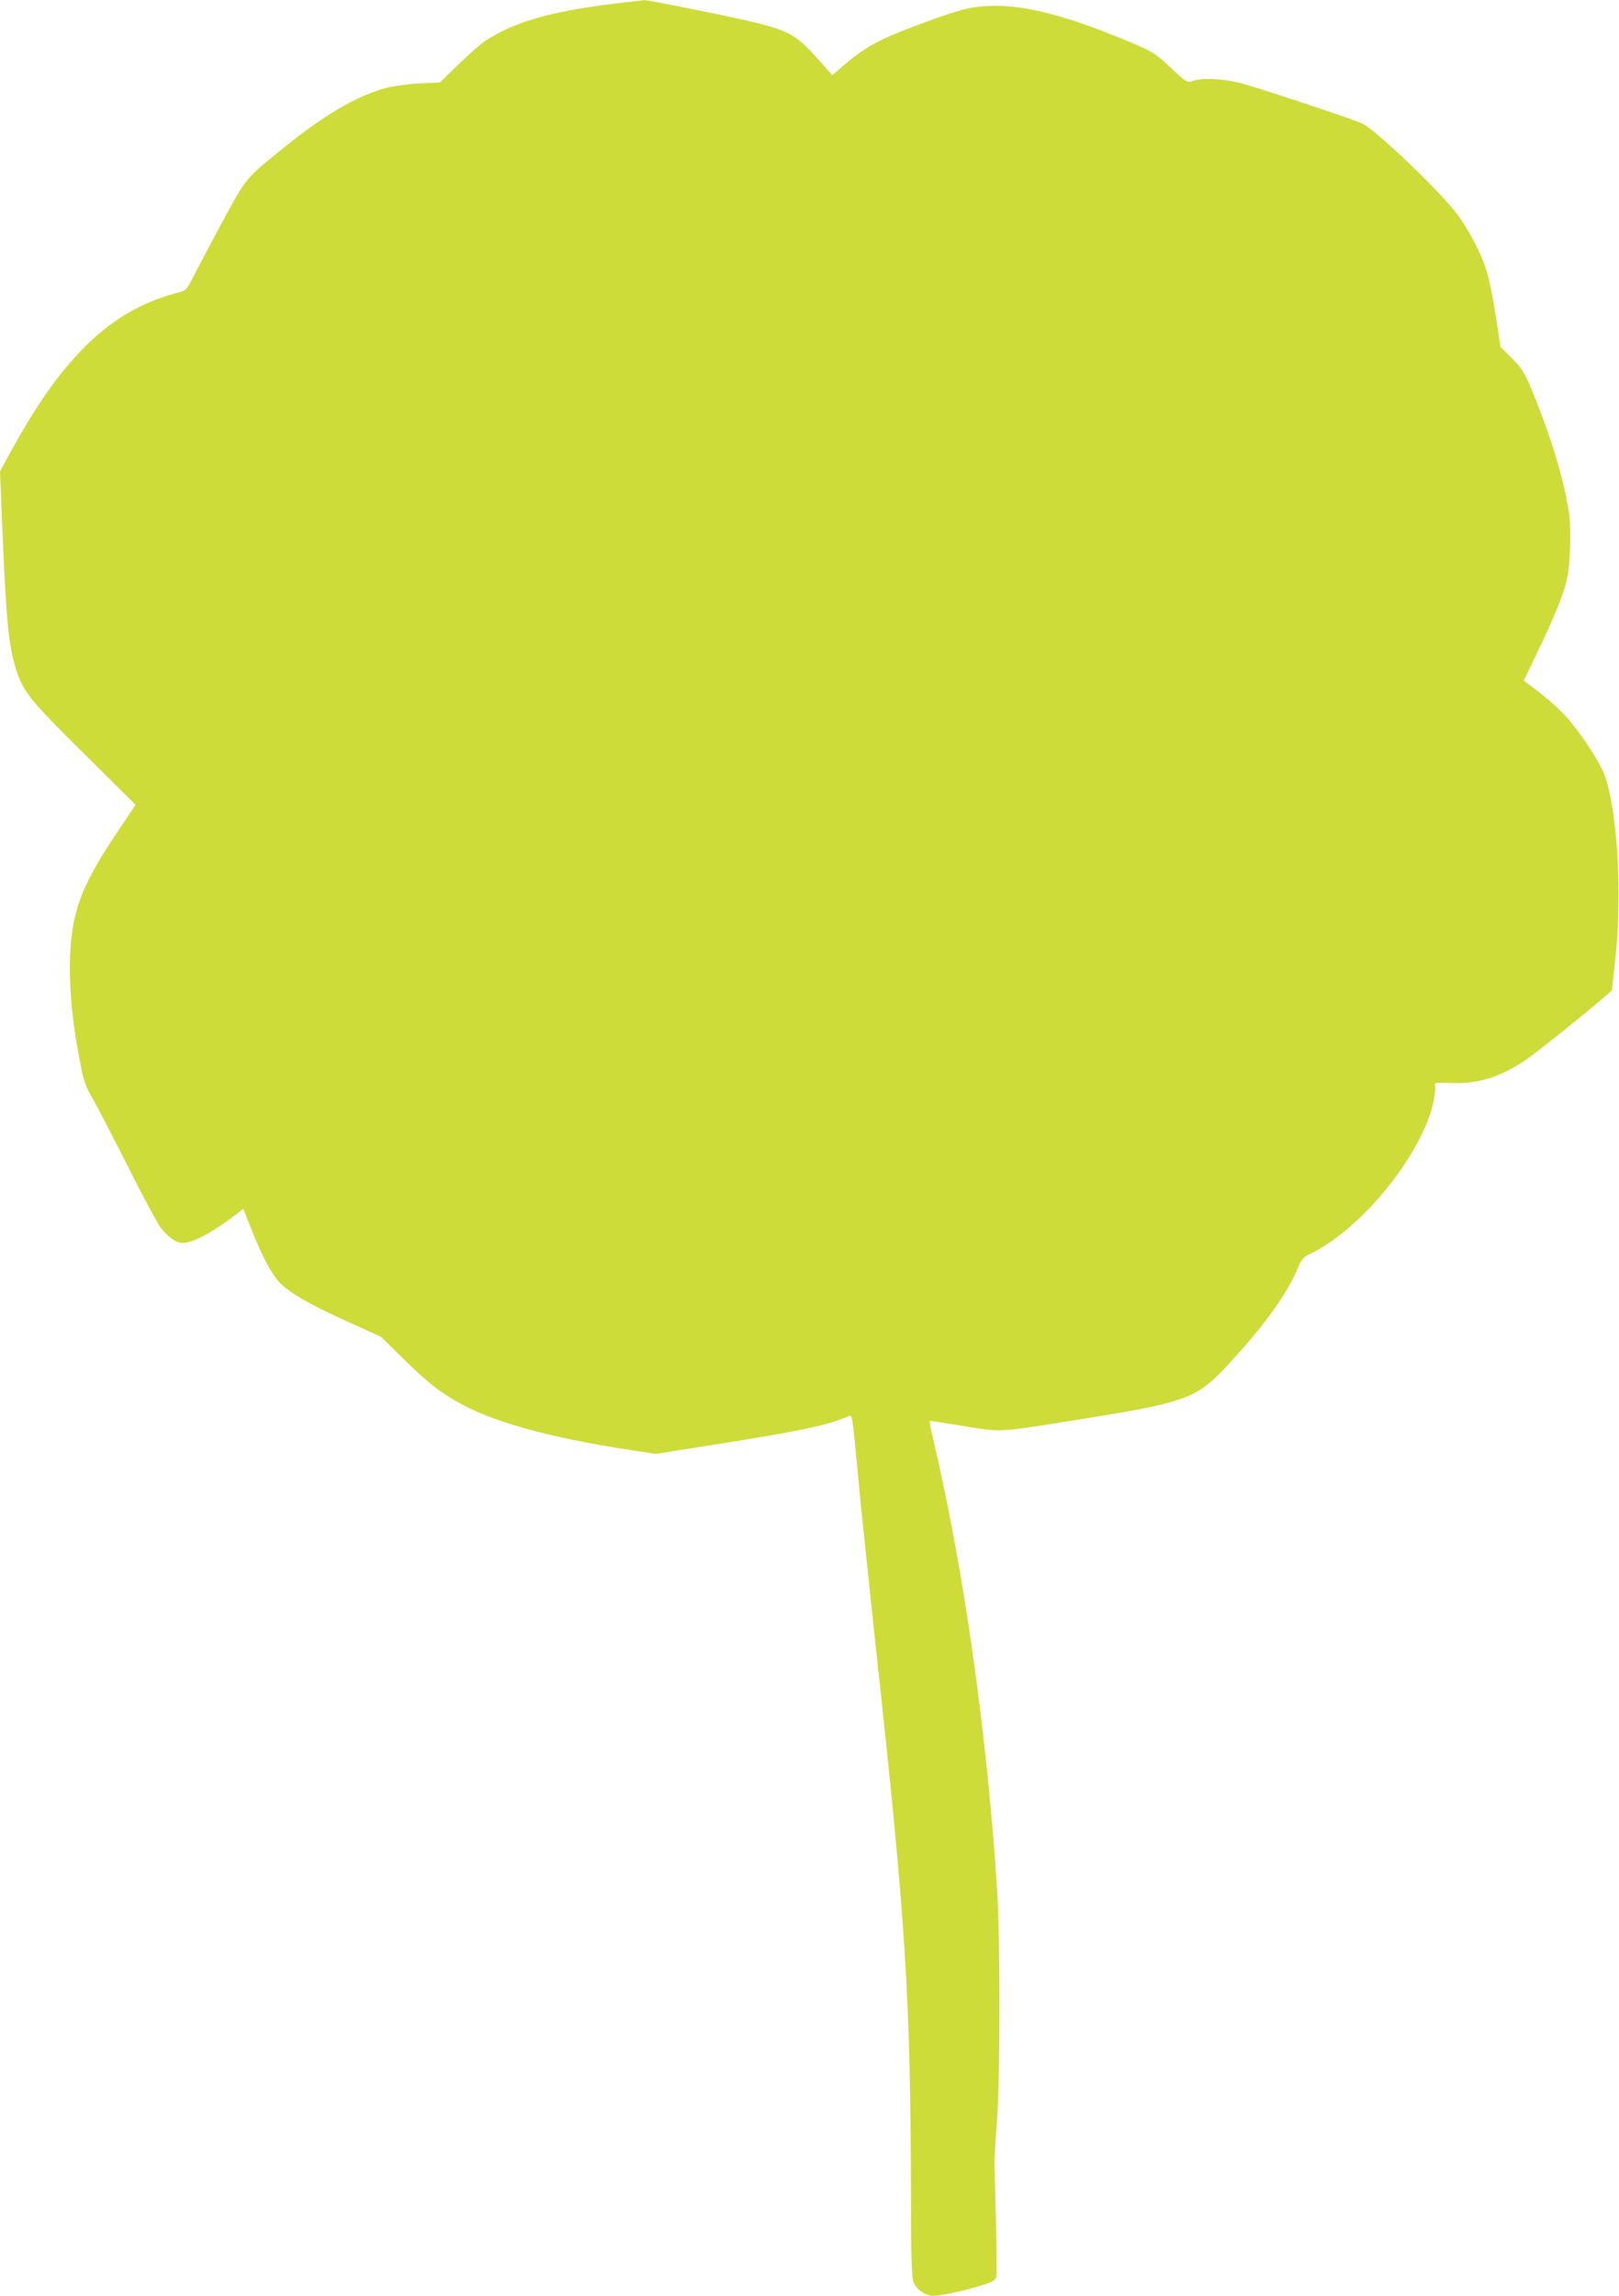 <?xml version="1.0" standalone="no"?>
<!DOCTYPE svg PUBLIC "-//W3C//DTD SVG 20010904//EN"
 "http://www.w3.org/TR/2001/REC-SVG-20010904/DTD/svg10.dtd">
<svg version="1.0" xmlns="http://www.w3.org/2000/svg"
 width="903pt" height="1280pt" viewBox="0 0 903 1280"
 preserveAspectRatio="xMidYMid meet">
<g transform="translate(0,1280) scale(0.1,-0.1)"
fill="#cddc39" stroke="none">
<path d="M3429 12780 c-362 -44 -571 -105 -729 -213 -25 -17 -90 -75 -146
-129 l-101 -98 -111 -5 c-61 -3 -145 -14 -187 -25 -159 -41 -343 -148 -574
-335 -212 -171 -208 -167 -337 -405 -64 -118 -136 -254 -160 -302 -42 -83 -46
-88 -86 -98 -209 -53 -385 -157 -545 -324 -136 -142 -252 -309 -392 -562 l-61
-112 10 -248 c24 -584 36 -714 79 -854 40 -127 77 -173 382 -474 l285 -283
-103 -154 c-212 -316 -263 -463 -263 -764 0 -155 18 -319 56 -514 20 -108 30
-136 73 -210 27 -47 114 -216 195 -376 80 -159 162 -312 181 -338 39 -52 88
-87 122 -87 58 0 163 55 294 155 l46 35 43 -108 c64 -162 116 -259 164 -307
59 -58 165 -119 380 -216 l181 -82 120 -118 c129 -127 192 -178 295 -239 192
-113 514 -204 967 -273 l152 -23 333 53 c471 74 627 107 740 157 22 10 21 17
53 -324 14 -157 60 -591 100 -965 168 -1540 193 -1934 196 -3065 0 -322 4
-444 13 -470 15 -43 67 -80 112 -80 43 0 158 25 261 56 72 22 84 29 90 51 3
15 2 153 -2 307 -4 155 -8 299 -9 321 0 22 6 126 14 230 19 235 19 1012 2
1290 -57 878 -181 1760 -351 2495 -16 69 -28 126 -26 128 1 1 68 -9 148 -22
249 -42 229 -43 587 14 710 112 747 125 934 326 202 219 325 390 387 539 17
41 30 56 58 70 250 117 544 447 662 741 31 76 50 172 42 204 -4 14 8 15 94 12
153 -6 280 35 429 140 76 53 464 368 464 377 0 3 7 62 15 131 43 357 23 807
-46 1042 -21 73 -104 206 -200 325 -51 62 -132 134 -233 208 l-27 20 79 165
c87 181 133 293 158 385 22 82 29 283 15 386 -25 174 -98 417 -201 669 -46
113 -57 131 -116 191 l-65 65 -15 100 c-23 155 -44 263 -66 334 -27 87 -96
219 -160 305 -94 126 -443 460 -527 505 -40 21 -608 210 -695 230 -90 22 -206
26 -254 9 -31 -11 -34 -9 -123 74 -85 80 -99 88 -223 141 -447 188 -714 239
-941 181 -86 -23 -326 -111 -422 -155 -96 -45 -155 -83 -239 -156 l-62 -53
-81 91 c-114 128 -157 153 -331 198 -117 30 -611 130 -635 129 -11 -1 -86 -9
-166 -19z"/>
</g>
</svg>
